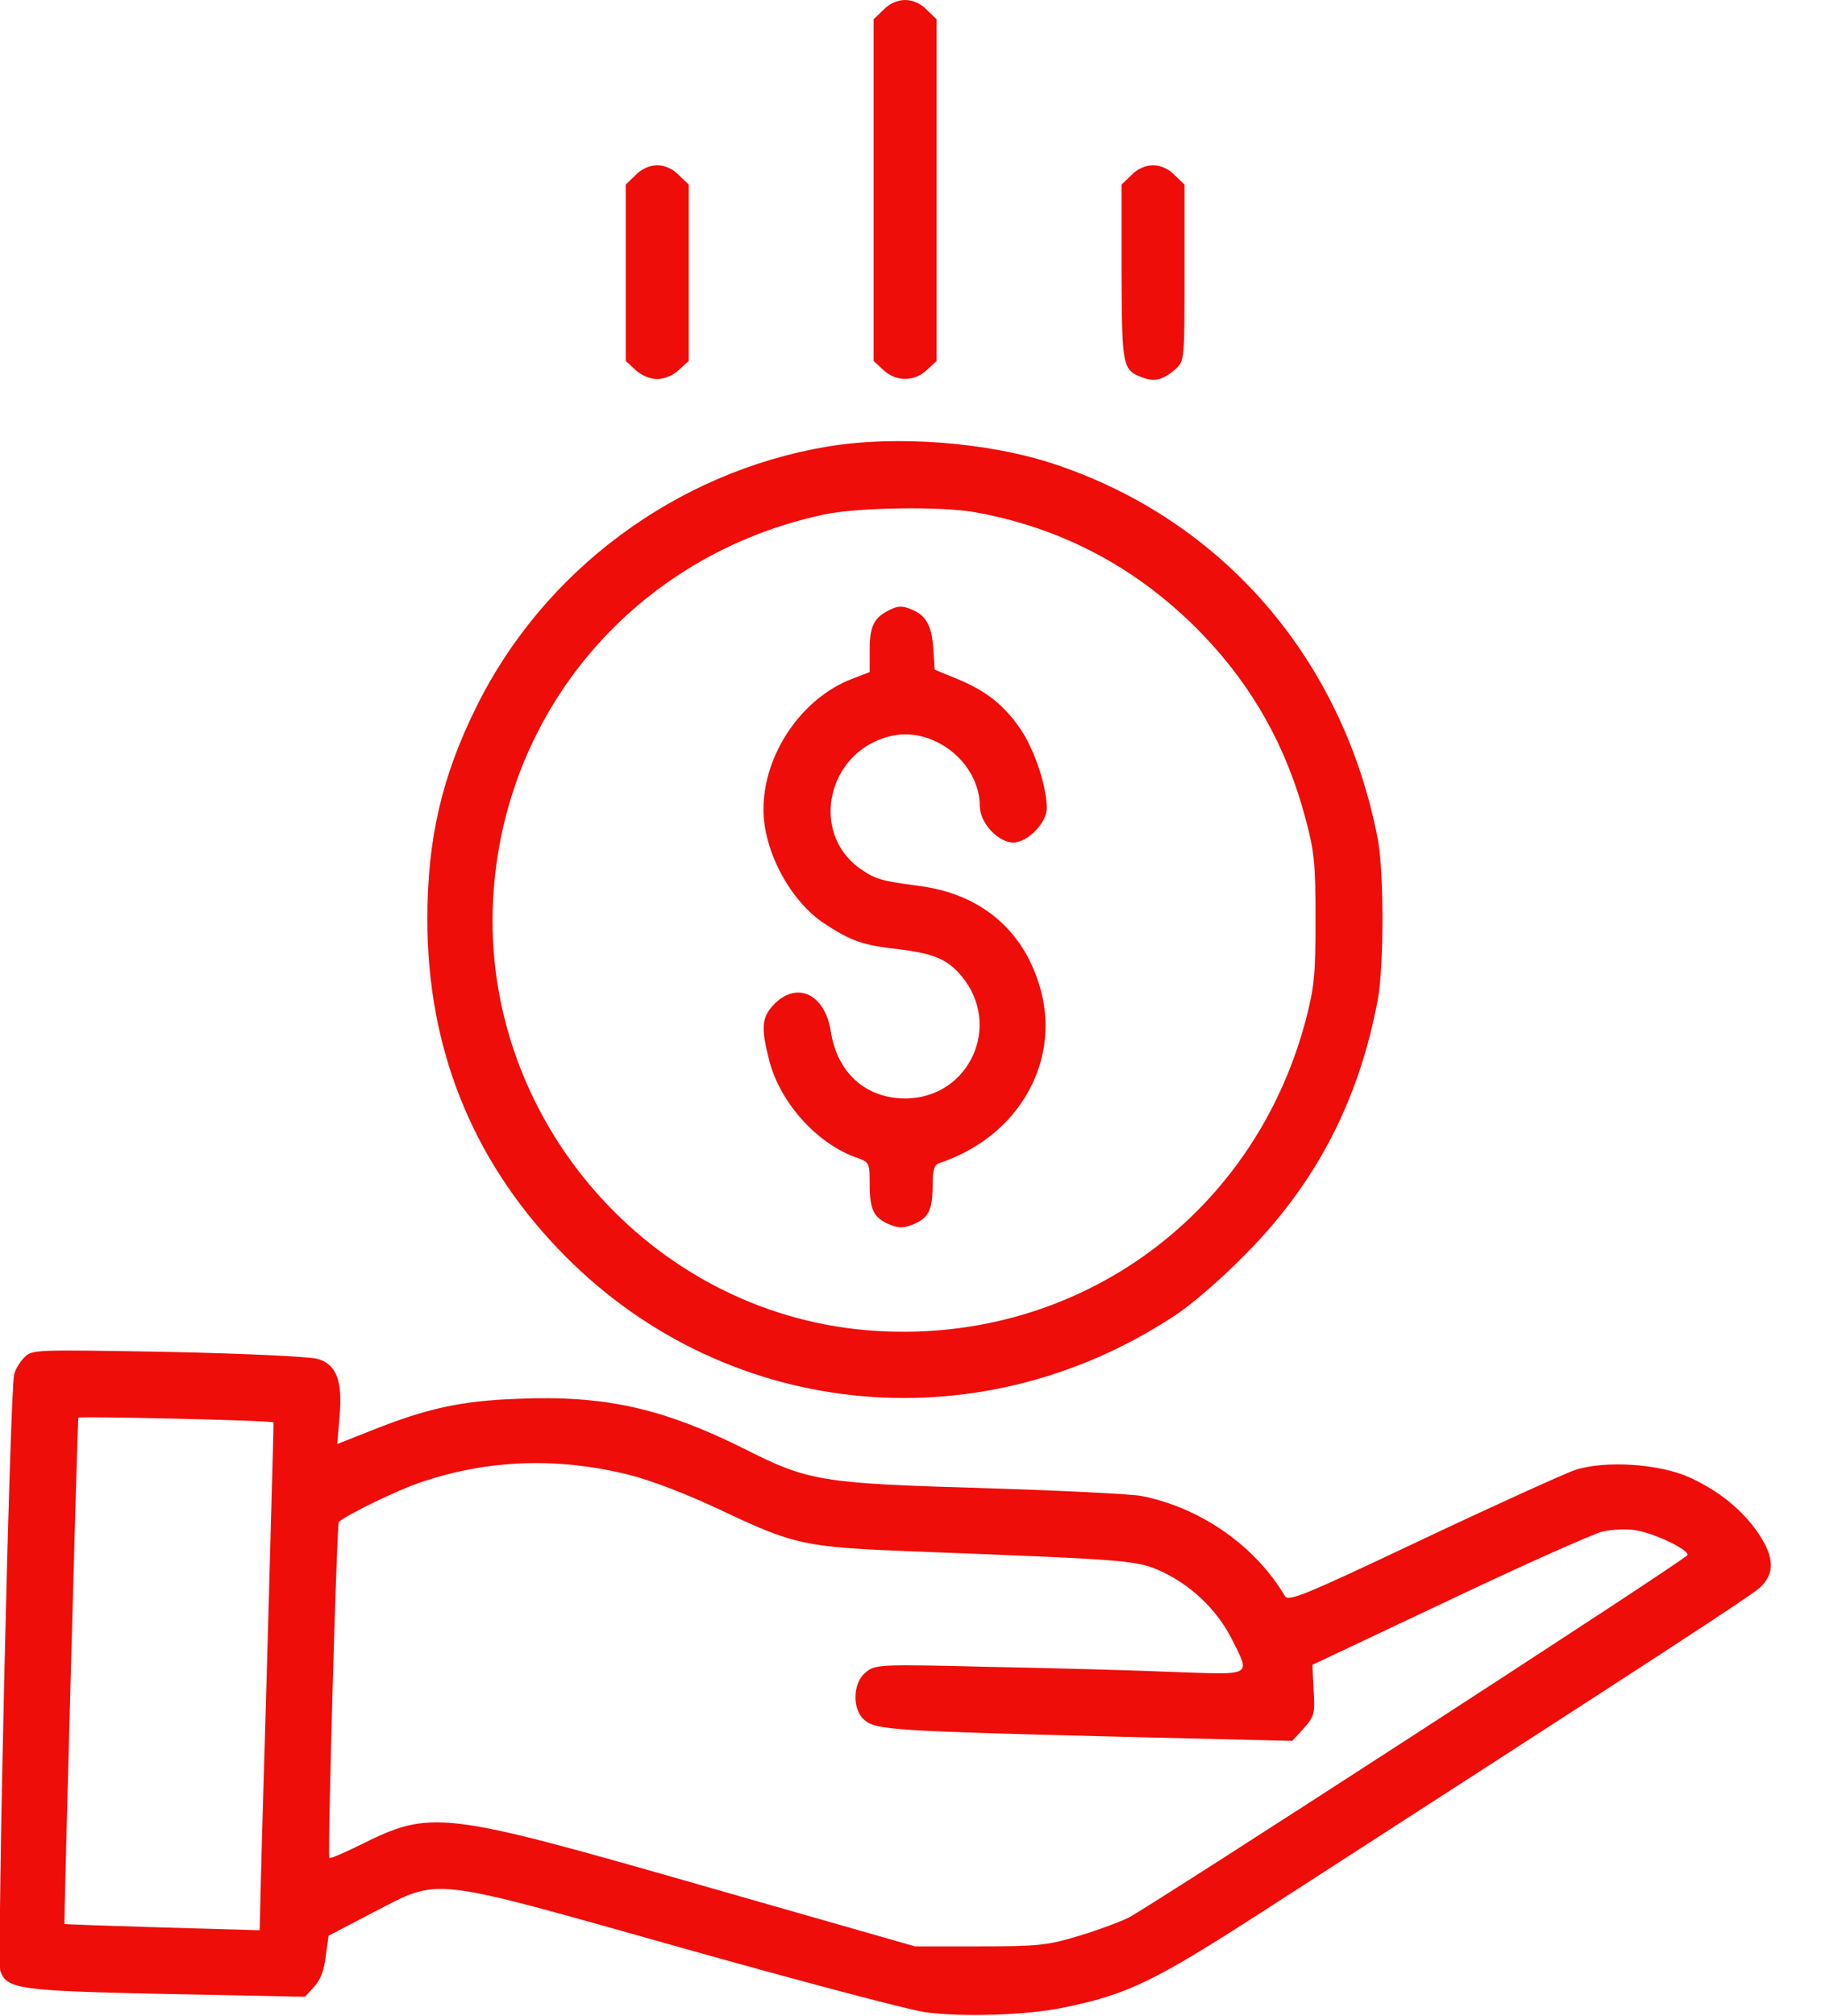 <svg width="29" height="32" viewBox="0 0 29 32" fill="none" xmlns="http://www.w3.org/2000/svg">
<path d="M14.031 0.156L13.875 0.306V3.019V5.731L14.031 5.875C14.231 6.062 14.519 6.062 14.719 5.875L14.875 5.731V3.019V0.306L14.719 0.156C14.625 0.056 14.494 -4.76837e-07 14.375 -4.76837e-07C14.256 -4.76837e-07 14.125 0.056 14.031 0.156Z" fill="#EE0D09"/>
<path d="M10.094 2.78L9.938 2.93V4.33V5.73L10.094 5.874C10.188 5.961 10.325 6.018 10.438 6.018C10.55 6.018 10.688 5.961 10.781 5.874L10.938 5.73V4.33V2.93L10.781 2.78C10.688 2.68 10.556 2.624 10.438 2.624C10.319 2.624 10.188 2.68 10.094 2.78Z" fill="#EE0D09"/>
<path d="M17.969 2.78L17.812 2.93V4.324C17.819 5.824 17.825 5.874 18.144 5.993C18.337 6.068 18.475 6.03 18.675 5.855C18.812 5.73 18.812 5.699 18.812 4.33V2.93L18.656 2.78C18.562 2.68 18.431 2.624 18.312 2.624C18.194 2.624 18.062 2.68 17.969 2.78Z" fill="#EE0D09"/>
<path d="M13.125 7.092C10.737 7.498 8.637 9.055 7.568 11.217C7.018 12.323 6.787 13.317 6.787 14.592C6.787 16.617 7.481 18.373 8.856 19.817C11.431 22.53 15.5 22.967 18.656 20.886C18.9 20.73 19.381 20.317 19.725 19.967C20.875 18.83 21.575 17.505 21.881 15.873C21.981 15.348 21.981 13.83 21.881 13.317C21.331 10.473 19.431 8.267 16.762 7.373C15.7 7.017 14.231 6.905 13.125 7.092ZM15.475 8.13C16.881 8.38 18.093 9.03 19.1 10.073C19.893 10.898 20.431 11.855 20.731 12.986C20.875 13.517 20.893 13.717 20.893 14.592C20.893 15.48 20.875 15.667 20.731 16.217C19.887 19.367 17.012 21.392 13.762 21.117C10.312 20.823 7.65 17.755 7.831 14.286C7.987 11.273 10.112 8.798 13.093 8.167C13.612 8.055 14.943 8.036 15.475 8.13Z" fill="#EE0D09"/>
<path d="M14.094 9.7C13.875 9.819 13.812 9.95 13.812 10.319V10.669L13.537 10.775C12.731 11.081 12.125 11.975 12.125 12.85C12.125 13.519 12.562 14.325 13.113 14.675C13.525 14.944 13.713 15.006 14.269 15.069C14.825 15.137 15.044 15.225 15.269 15.494C15.925 16.275 15.394 17.438 14.375 17.438C13.75 17.438 13.294 17.031 13.194 16.369C13.1 15.787 12.669 15.575 12.306 15.931C12.094 16.144 12.081 16.306 12.219 16.844C12.394 17.512 12.981 18.163 13.613 18.381C13.806 18.45 13.812 18.462 13.812 18.794C13.812 19.206 13.875 19.331 14.125 19.438C14.275 19.5 14.35 19.5 14.5 19.438C14.75 19.337 14.812 19.206 14.812 18.812C14.812 18.569 14.838 18.488 14.925 18.462C16.144 18.056 16.831 16.906 16.538 15.75C16.288 14.787 15.594 14.188 14.581 14.062C13.969 13.981 13.894 13.956 13.631 13.769C12.863 13.188 13.15 11.944 14.113 11.694C14.794 11.506 15.556 12.088 15.562 12.8C15.562 13.062 15.85 13.375 16.094 13.375C16.319 13.375 16.625 13.062 16.625 12.831C16.625 12.488 16.431 11.906 16.212 11.581C15.944 11.188 15.656 10.963 15.194 10.775L14.844 10.631L14.825 10.331C14.806 9.963 14.719 9.787 14.519 9.694C14.331 9.606 14.256 9.613 14.094 9.7Z" fill="#EE0D09"/>
<path d="M0.387 21.549C0.312 21.624 0.237 21.749 0.224 21.824C0.156 22.137 -0.051 31.143 0.006 31.293C0.112 31.581 0.312 31.605 2.656 31.655L4.843 31.699L4.987 31.543C5.087 31.437 5.149 31.274 5.174 31.055L5.218 30.73L5.937 30.355C7.006 29.805 6.768 29.78 10.812 30.918C12.656 31.437 14.399 31.899 14.687 31.943C15.256 32.024 16.306 31.993 16.874 31.874C17.912 31.662 18.312 31.468 20.049 30.349C26.443 26.224 27.799 25.343 27.956 25.199C28.187 24.98 28.181 24.724 27.931 24.349C27.681 23.98 27.312 23.674 26.837 23.456C26.356 23.237 25.493 23.18 25.012 23.337C24.837 23.399 23.743 23.893 22.581 24.443C20.706 25.331 20.462 25.43 20.406 25.337C19.937 24.543 19.074 23.937 18.131 23.749C17.974 23.718 16.843 23.662 15.618 23.624C13.049 23.549 12.843 23.518 11.818 22.999C10.524 22.355 9.606 22.149 8.231 22.206C7.318 22.237 6.768 22.362 5.893 22.712L5.356 22.924L5.393 22.487C5.443 21.918 5.343 21.662 5.049 21.574C4.937 21.537 3.881 21.487 2.681 21.462C0.537 21.424 0.512 21.424 0.387 21.549ZM4.343 22.581C4.349 22.587 4.299 24.28 4.243 26.343C4.181 28.405 4.131 30.218 4.131 30.368L4.124 30.643L2.581 30.599C1.731 30.574 1.031 30.549 1.024 30.543C1.012 30.53 1.231 22.605 1.243 22.506C1.249 22.48 4.331 22.549 4.343 22.581ZM9.987 23.412C10.337 23.499 10.918 23.724 11.424 23.962C12.624 24.53 12.762 24.562 14.562 24.631C17.943 24.762 18.056 24.768 18.449 24.949C18.924 25.168 19.331 25.562 19.562 26.018C19.862 26.618 19.912 26.587 18.643 26.543C18.031 26.518 16.718 26.48 15.718 26.462C13.956 26.418 13.899 26.424 13.749 26.549C13.537 26.718 13.531 27.149 13.737 27.312C13.918 27.462 14.212 27.48 17.656 27.568L20.524 27.637L20.706 27.437C20.874 27.249 20.887 27.199 20.862 26.831L20.843 26.43L23.012 25.405C24.206 24.837 25.306 24.349 25.456 24.312C25.606 24.28 25.837 24.268 25.974 24.293C26.268 24.337 26.831 24.605 26.799 24.687C26.781 24.756 18.287 30.256 17.924 30.443C17.799 30.506 17.449 30.637 17.143 30.73C16.643 30.881 16.499 30.899 15.562 30.899H14.531L11.187 29.943C6.999 28.743 6.856 28.724 5.712 29.293C5.456 29.418 5.243 29.512 5.231 29.493C5.199 29.462 5.349 24.193 5.381 24.162C5.493 24.055 6.312 23.655 6.668 23.537C7.743 23.168 8.856 23.131 9.987 23.412Z" fill="#EE0D09"/>
</svg>
